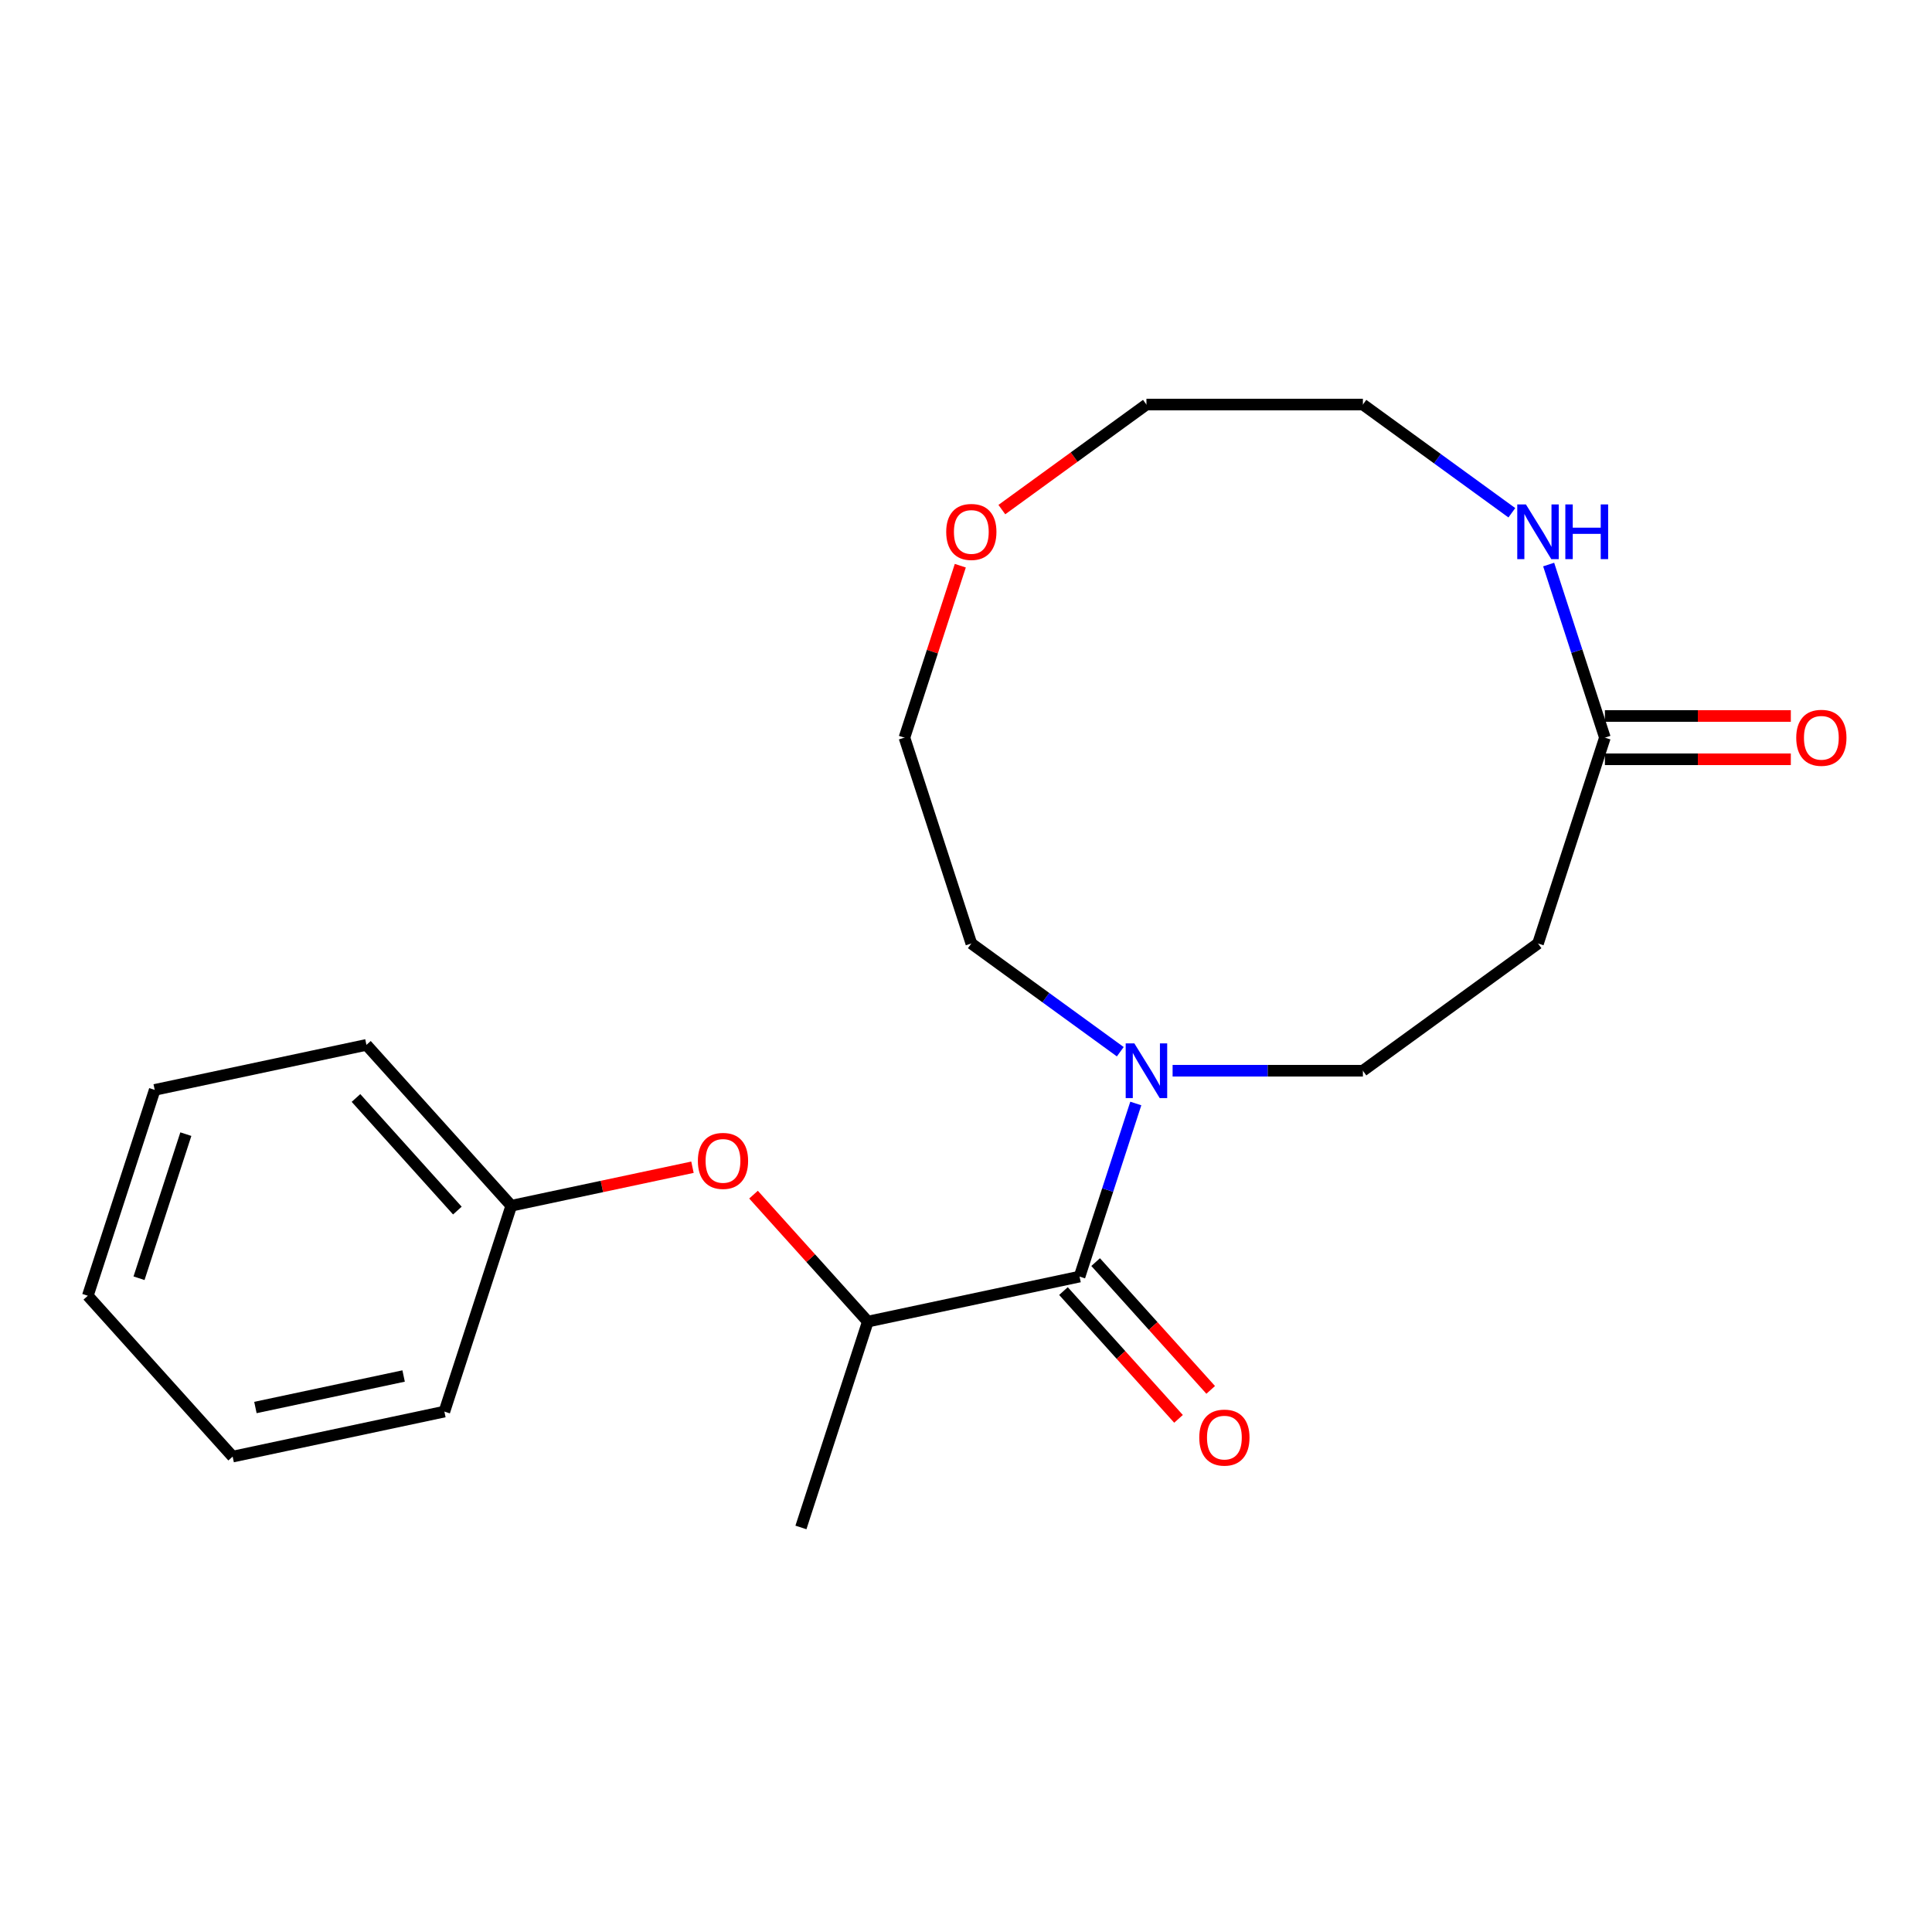 <?xml version='1.0' encoding='iso-8859-1'?>
<svg version='1.1' baseProfile='full'
              xmlns='http://www.w3.org/2000/svg'
                      xmlns:rdkit='http://www.rdkit.org/xml'
                      xmlns:xlink='http://www.w3.org/1999/xlink'
                  xml:space='preserve'
width='1000px' height='1000px' viewBox='0 0 1000 1000'>
<!-- END OF HEADER -->
<rect style='opacity:1.0;fill:#FFFFFF;stroke:none' width='1000' height='1000' x='0' y='0'> </rect>
<path class='bond-0' d='M 558.774,660.76 L 573.33,615.964' style='fill:none;fill-rule:evenodd;stroke:#000000;stroke-width:6px;stroke-linecap:butt;stroke-linejoin:miter;stroke-opacity:1' />
<path class='bond-0' d='M 573.33,615.964 L 587.885,571.167' style='fill:none;fill-rule:evenodd;stroke:#0000FF;stroke-width:6px;stroke-linecap:butt;stroke-linejoin:miter;stroke-opacity:1' />
<path class='bond-2' d='M 558.774,660.76 L 449.186,684.053' style='fill:none;fill-rule:evenodd;stroke:#000000;stroke-width:6px;stroke-linecap:butt;stroke-linejoin:miter;stroke-opacity:1' />
<path class='bond-7' d='M 550.449,668.256 L 580.224,701.325' style='fill:none;fill-rule:evenodd;stroke:#000000;stroke-width:6px;stroke-linecap:butt;stroke-linejoin:miter;stroke-opacity:1' />
<path class='bond-7' d='M 580.224,701.325 L 610,734.395' style='fill:none;fill-rule:evenodd;stroke:#FF0000;stroke-width:6px;stroke-linecap:butt;stroke-linejoin:miter;stroke-opacity:1' />
<path class='bond-7' d='M 567.1,653.263 L 596.876,686.332' style='fill:none;fill-rule:evenodd;stroke:#000000;stroke-width:6px;stroke-linecap:butt;stroke-linejoin:miter;stroke-opacity:1' />
<path class='bond-7' d='M 596.876,686.332 L 626.652,719.401' style='fill:none;fill-rule:evenodd;stroke:#FF0000;stroke-width:6px;stroke-linecap:butt;stroke-linejoin:miter;stroke-opacity:1' />
<path class='bond-6' d='M 606.937,554.207 L 656.184,554.207' style='fill:none;fill-rule:evenodd;stroke:#0000FF;stroke-width:6px;stroke-linecap:butt;stroke-linejoin:miter;stroke-opacity:1' />
<path class='bond-6' d='M 656.184,554.207 L 705.432,554.207' style='fill:none;fill-rule:evenodd;stroke:#000000;stroke-width:6px;stroke-linecap:butt;stroke-linejoin:miter;stroke-opacity:1' />
<path class='bond-11' d='M 579.855,544.368 L 541.305,516.361' style='fill:none;fill-rule:evenodd;stroke:#0000FF;stroke-width:6px;stroke-linecap:butt;stroke-linejoin:miter;stroke-opacity:1' />
<path class='bond-11' d='M 541.305,516.361 L 502.756,488.353' style='fill:none;fill-rule:evenodd;stroke:#000000;stroke-width:6px;stroke-linecap:butt;stroke-linejoin:miter;stroke-opacity:1' />
<path class='bond-1' d='M 830.693,381.8 L 796.072,488.353' style='fill:none;fill-rule:evenodd;stroke:#000000;stroke-width:6px;stroke-linecap:butt;stroke-linejoin:miter;stroke-opacity:1' />
<path class='bond-4' d='M 830.693,381.8 L 816.138,337.004' style='fill:none;fill-rule:evenodd;stroke:#000000;stroke-width:6px;stroke-linecap:butt;stroke-linejoin:miter;stroke-opacity:1' />
<path class='bond-4' d='M 816.138,337.004 L 801.583,292.208' style='fill:none;fill-rule:evenodd;stroke:#0000FF;stroke-width:6px;stroke-linecap:butt;stroke-linejoin:miter;stroke-opacity:1' />
<path class='bond-8' d='M 830.693,393.004 L 878.811,393.004' style='fill:none;fill-rule:evenodd;stroke:#000000;stroke-width:6px;stroke-linecap:butt;stroke-linejoin:miter;stroke-opacity:1' />
<path class='bond-8' d='M 878.811,393.004 L 926.928,393.004' style='fill:none;fill-rule:evenodd;stroke:#FF0000;stroke-width:6px;stroke-linecap:butt;stroke-linejoin:miter;stroke-opacity:1' />
<path class='bond-8' d='M 830.693,370.596 L 878.811,370.596' style='fill:none;fill-rule:evenodd;stroke:#000000;stroke-width:6px;stroke-linecap:butt;stroke-linejoin:miter;stroke-opacity:1' />
<path class='bond-8' d='M 878.811,370.596 L 926.928,370.596' style='fill:none;fill-rule:evenodd;stroke:#FF0000;stroke-width:6px;stroke-linecap:butt;stroke-linejoin:miter;stroke-opacity:1' />
<path class='bond-5' d='M 449.186,684.053 L 419.603,651.198' style='fill:none;fill-rule:evenodd;stroke:#000000;stroke-width:6px;stroke-linecap:butt;stroke-linejoin:miter;stroke-opacity:1' />
<path class='bond-5' d='M 419.603,651.198 L 390.02,618.343' style='fill:none;fill-rule:evenodd;stroke:#FF0000;stroke-width:6px;stroke-linecap:butt;stroke-linejoin:miter;stroke-opacity:1' />
<path class='bond-13' d='M 449.186,684.053 L 414.565,790.606' style='fill:none;fill-rule:evenodd;stroke:#000000;stroke-width:6px;stroke-linecap:butt;stroke-linejoin:miter;stroke-opacity:1' />
<path class='bond-3' d='M 796.072,488.353 L 705.432,554.207' style='fill:none;fill-rule:evenodd;stroke:#000000;stroke-width:6px;stroke-linecap:butt;stroke-linejoin:miter;stroke-opacity:1' />
<path class='bond-22' d='M 782.531,265.409 L 743.981,237.401' style='fill:none;fill-rule:evenodd;stroke:#0000FF;stroke-width:6px;stroke-linecap:butt;stroke-linejoin:miter;stroke-opacity:1' />
<path class='bond-22' d='M 743.981,237.401 L 705.432,209.394' style='fill:none;fill-rule:evenodd;stroke:#000000;stroke-width:6px;stroke-linecap:butt;stroke-linejoin:miter;stroke-opacity:1' />
<path class='bond-10' d='M 358.418,604.153 L 311.525,614.12' style='fill:none;fill-rule:evenodd;stroke:#FF0000;stroke-width:6px;stroke-linecap:butt;stroke-linejoin:miter;stroke-opacity:1' />
<path class='bond-10' d='M 311.525,614.12 L 264.631,624.088' style='fill:none;fill-rule:evenodd;stroke:#000000;stroke-width:6px;stroke-linecap:butt;stroke-linejoin:miter;stroke-opacity:1' />
<path class='bond-9' d='M 497.05,292.808 L 482.593,337.304' style='fill:none;fill-rule:evenodd;stroke:#FF0000;stroke-width:6px;stroke-linecap:butt;stroke-linejoin:miter;stroke-opacity:1' />
<path class='bond-9' d='M 482.593,337.304 L 468.135,381.8' style='fill:none;fill-rule:evenodd;stroke:#000000;stroke-width:6px;stroke-linecap:butt;stroke-linejoin:miter;stroke-opacity:1' />
<path class='bond-15' d='M 518.557,263.767 L 555.976,236.58' style='fill:none;fill-rule:evenodd;stroke:#FF0000;stroke-width:6px;stroke-linecap:butt;stroke-linejoin:miter;stroke-opacity:1' />
<path class='bond-15' d='M 555.976,236.58 L 593.396,209.394' style='fill:none;fill-rule:evenodd;stroke:#000000;stroke-width:6px;stroke-linecap:butt;stroke-linejoin:miter;stroke-opacity:1' />
<path class='bond-16' d='M 264.631,624.088 L 189.664,540.828' style='fill:none;fill-rule:evenodd;stroke:#000000;stroke-width:6px;stroke-linecap:butt;stroke-linejoin:miter;stroke-opacity:1' />
<path class='bond-16' d='M 236.734,626.592 L 184.257,568.311' style='fill:none;fill-rule:evenodd;stroke:#000000;stroke-width:6px;stroke-linecap:butt;stroke-linejoin:miter;stroke-opacity:1' />
<path class='bond-17' d='M 264.631,624.088 L 230.01,730.641' style='fill:none;fill-rule:evenodd;stroke:#000000;stroke-width:6px;stroke-linecap:butt;stroke-linejoin:miter;stroke-opacity:1' />
<path class='bond-14' d='M 502.756,488.353 L 468.135,381.8' style='fill:none;fill-rule:evenodd;stroke:#000000;stroke-width:6px;stroke-linecap:butt;stroke-linejoin:miter;stroke-opacity:1' />
<path class='bond-12' d='M 705.432,209.394 L 593.396,209.394' style='fill:none;fill-rule:evenodd;stroke:#000000;stroke-width:6px;stroke-linecap:butt;stroke-linejoin:miter;stroke-opacity:1' />
<path class='bond-19' d='M 189.664,540.828 L 80.076,564.122' style='fill:none;fill-rule:evenodd;stroke:#000000;stroke-width:6px;stroke-linecap:butt;stroke-linejoin:miter;stroke-opacity:1' />
<path class='bond-18' d='M 230.01,730.641 L 120.422,753.934' style='fill:none;fill-rule:evenodd;stroke:#000000;stroke-width:6px;stroke-linecap:butt;stroke-linejoin:miter;stroke-opacity:1' />
<path class='bond-18' d='M 208.913,712.217 L 132.201,728.523' style='fill:none;fill-rule:evenodd;stroke:#000000;stroke-width:6px;stroke-linecap:butt;stroke-linejoin:miter;stroke-opacity:1' />
<path class='bond-20' d='M 120.422,753.934 L 45.455,670.675' style='fill:none;fill-rule:evenodd;stroke:#000000;stroke-width:6px;stroke-linecap:butt;stroke-linejoin:miter;stroke-opacity:1' />
<path class='bond-21' d='M 80.076,564.122 L 45.455,670.675' style='fill:none;fill-rule:evenodd;stroke:#000000;stroke-width:6px;stroke-linecap:butt;stroke-linejoin:miter;stroke-opacity:1' />
<path class='bond-21' d='M 96.193,587.029 L 71.958,661.616' style='fill:none;fill-rule:evenodd;stroke:#000000;stroke-width:6px;stroke-linecap:butt;stroke-linejoin:miter;stroke-opacity:1' />
<path  class='atom-1' d='M 587.136 540.047
L 596.416 555.047
Q 597.336 556.527, 598.816 559.207
Q 600.296 561.887, 600.376 562.047
L 600.376 540.047
L 604.136 540.047
L 604.136 568.367
L 600.256 568.367
L 590.296 551.967
Q 589.136 550.047, 587.896 547.847
Q 586.696 545.647, 586.336 544.967
L 586.336 568.367
L 582.656 568.367
L 582.656 540.047
L 587.136 540.047
' fill='#0000FF'/>
<path  class='atom-5' d='M 789.812 261.087
L 799.092 276.087
Q 800.012 277.567, 801.492 280.247
Q 802.972 282.927, 803.052 283.087
L 803.052 261.087
L 806.812 261.087
L 806.812 289.407
L 802.932 289.407
L 792.972 273.007
Q 791.812 271.087, 790.572 268.887
Q 789.372 266.687, 789.012 266.007
L 789.012 289.407
L 785.332 289.407
L 785.332 261.087
L 789.812 261.087
' fill='#0000FF'/>
<path  class='atom-5' d='M 810.212 261.087
L 814.052 261.087
L 814.052 273.127
L 828.532 273.127
L 828.532 261.087
L 832.372 261.087
L 832.372 289.407
L 828.532 289.407
L 828.532 276.327
L 814.052 276.327
L 814.052 289.407
L 810.212 289.407
L 810.212 261.087
' fill='#0000FF'/>
<path  class='atom-6' d='M 361.219 600.874
Q 361.219 594.074, 364.579 590.274
Q 367.939 586.474, 374.219 586.474
Q 380.499 586.474, 383.859 590.274
Q 387.219 594.074, 387.219 600.874
Q 387.219 607.754, 383.819 611.674
Q 380.419 615.554, 374.219 615.554
Q 367.979 615.554, 364.579 611.674
Q 361.219 607.794, 361.219 600.874
M 374.219 612.354
Q 378.539 612.354, 380.859 609.474
Q 383.219 606.554, 383.219 600.874
Q 383.219 595.314, 380.859 592.514
Q 378.539 589.674, 374.219 589.674
Q 369.899 589.674, 367.539 592.474
Q 365.219 595.274, 365.219 600.874
Q 365.219 606.594, 367.539 609.474
Q 369.899 612.354, 374.219 612.354
' fill='#FF0000'/>
<path  class='atom-8' d='M 620.742 744.099
Q 620.742 737.299, 624.102 733.499
Q 627.462 729.699, 633.742 729.699
Q 640.022 729.699, 643.382 733.499
Q 646.742 737.299, 646.742 744.099
Q 646.742 750.979, 643.342 754.899
Q 639.942 758.779, 633.742 758.779
Q 627.502 758.779, 624.102 754.899
Q 620.742 751.019, 620.742 744.099
M 633.742 755.579
Q 638.062 755.579, 640.382 752.699
Q 642.742 749.779, 642.742 744.099
Q 642.742 738.539, 640.382 735.739
Q 638.062 732.899, 633.742 732.899
Q 629.422 732.899, 627.062 735.699
Q 624.742 738.499, 624.742 744.099
Q 624.742 749.819, 627.062 752.699
Q 629.422 755.579, 633.742 755.579
' fill='#FF0000'/>
<path  class='atom-9' d='M 929.729 381.88
Q 929.729 375.08, 933.089 371.28
Q 936.449 367.48, 942.729 367.48
Q 949.009 367.48, 952.369 371.28
Q 955.729 375.08, 955.729 381.88
Q 955.729 388.76, 952.329 392.68
Q 948.929 396.56, 942.729 396.56
Q 936.489 396.56, 933.089 392.68
Q 929.729 388.8, 929.729 381.88
M 942.729 393.36
Q 947.049 393.36, 949.369 390.48
Q 951.729 387.56, 951.729 381.88
Q 951.729 376.32, 949.369 373.52
Q 947.049 370.68, 942.729 370.68
Q 938.409 370.68, 936.049 373.48
Q 933.729 376.28, 933.729 381.88
Q 933.729 387.6, 936.049 390.48
Q 938.409 393.36, 942.729 393.36
' fill='#FF0000'/>
<path  class='atom-10' d='M 489.756 275.327
Q 489.756 268.527, 493.116 264.727
Q 496.476 260.927, 502.756 260.927
Q 509.036 260.927, 512.396 264.727
Q 515.756 268.527, 515.756 275.327
Q 515.756 282.207, 512.356 286.127
Q 508.956 290.007, 502.756 290.007
Q 496.516 290.007, 493.116 286.127
Q 489.756 282.247, 489.756 275.327
M 502.756 286.807
Q 507.076 286.807, 509.396 283.927
Q 511.756 281.007, 511.756 275.327
Q 511.756 269.767, 509.396 266.967
Q 507.076 264.127, 502.756 264.127
Q 498.436 264.127, 496.076 266.927
Q 493.756 269.727, 493.756 275.327
Q 493.756 281.047, 496.076 283.927
Q 498.436 286.807, 502.756 286.807
' fill='#FF0000'/>
</svg>
